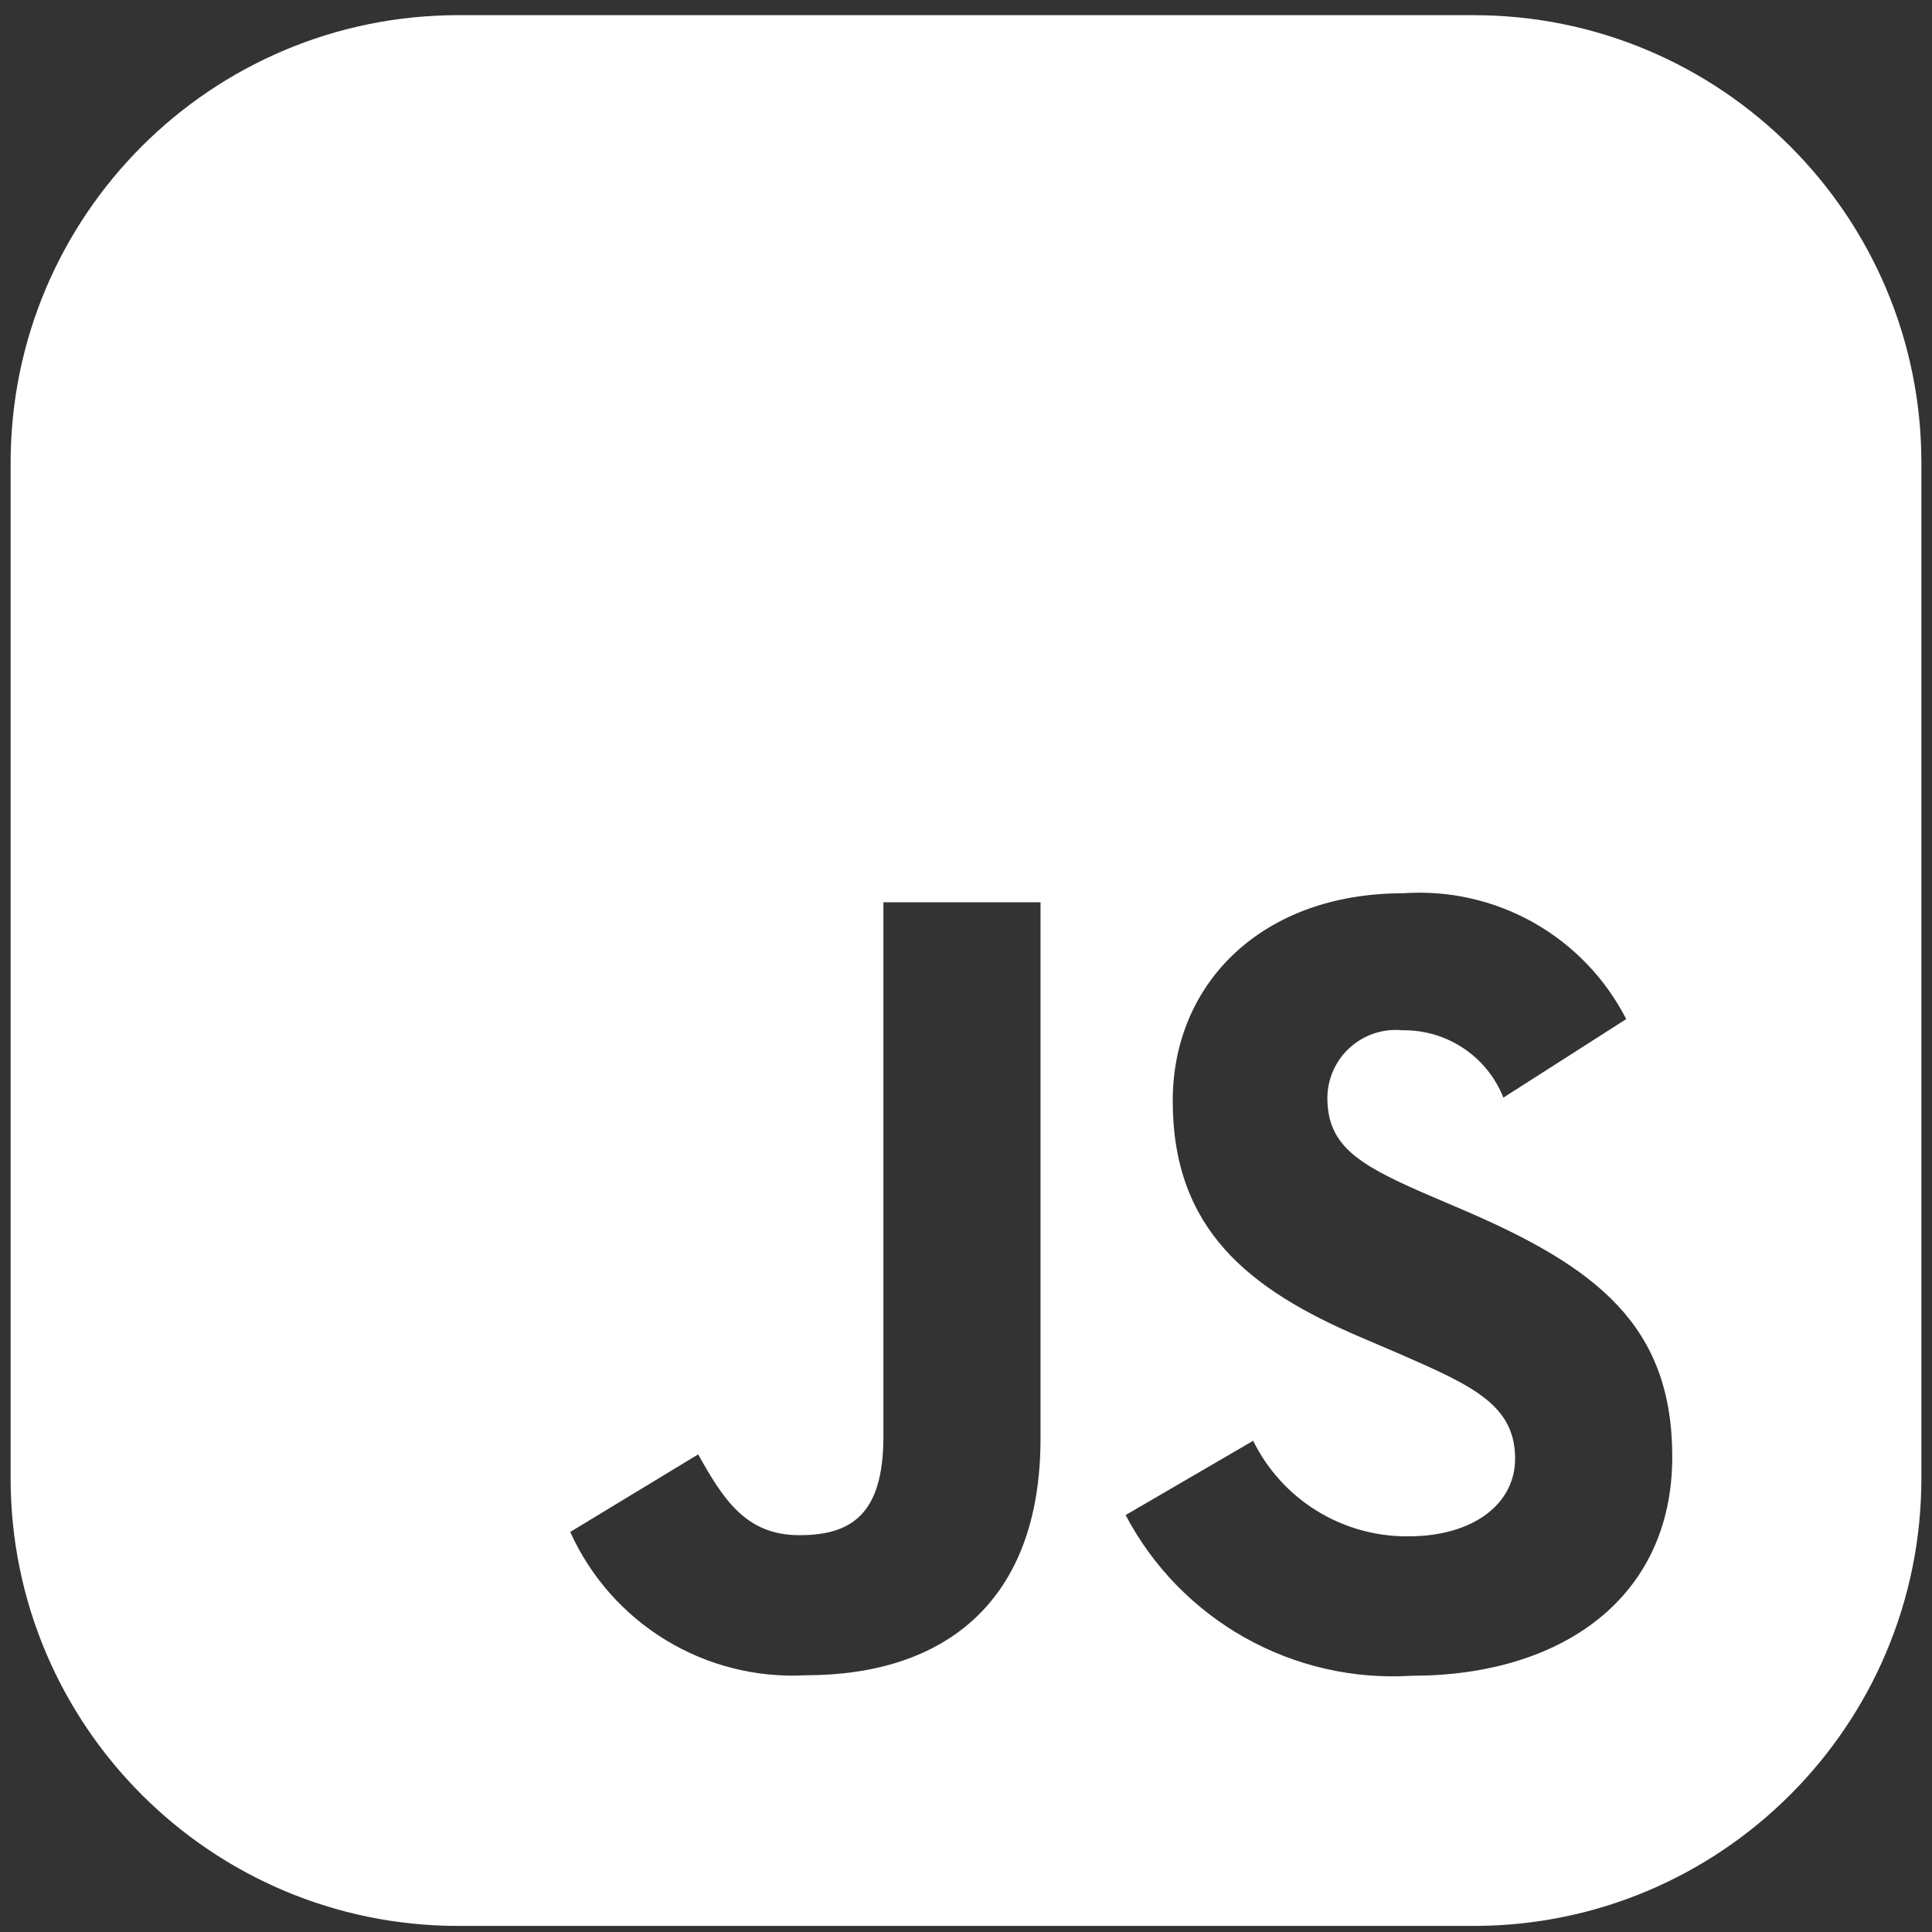 <svg width="91" height="91" viewBox="0 0 91 91" fill="none" xmlns="http://www.w3.org/2000/svg">
<rect x="0" y="0" width="91" height="91" fill="#333333" stroke="none"/>
<path fill-rule="evenodd" clip-rule="evenodd" d="M21.594 0.714H69.406C81.056 0.714 90.5 10.158 90.5 21.808V69.621C90.5 81.27 81.056 90.714 69.406 90.714H21.594C9.944 90.714 0.5 81.27 0.5 69.621V21.808C0.5 10.158 9.944 0.714 21.594 0.714ZM62.032 71.167C60.739 70.371 59.696 69.226 59.025 67.863L53.018 71.362C54.295 73.79 56.249 75.797 58.642 77.14C61.035 78.483 63.765 79.104 66.504 78.93C73.532 78.93 78.766 75.279 78.766 68.617C78.766 62.437 75.211 59.69 68.922 56.992L67.072 56.199C63.897 54.818 62.521 53.918 62.521 51.699C62.526 51.252 62.623 50.811 62.808 50.403C62.992 49.996 63.259 49.631 63.593 49.333C63.926 49.034 64.317 48.808 64.743 48.67C65.168 48.531 65.617 48.482 66.062 48.527C67.082 48.512 68.083 48.807 68.931 49.374C69.78 49.94 70.436 50.751 70.812 51.699L76.598 48.001C75.619 46.089 74.099 44.507 72.228 43.453C70.356 42.4 68.216 41.92 66.073 42.075C59.456 42.075 55.237 46.302 55.237 51.851C55.237 57.876 58.781 60.725 64.124 63L65.975 63.793C69.35 65.27 71.364 66.175 71.364 68.707C71.364 70.83 69.403 72.363 66.338 72.363C64.819 72.378 63.326 71.964 62.032 71.167ZM37.645 72.309C35.102 72.309 34.045 70.566 32.883 68.504L26.859 72.157C27.812 74.271 29.382 76.047 31.363 77.252C33.345 78.457 35.644 79.034 37.96 78.907C44.51 78.907 49.01 75.42 49.01 67.759V42.497H41.61V67.66C41.61 71.359 40.075 72.309 37.645 72.309Z" fill="white"/>
</svg>

